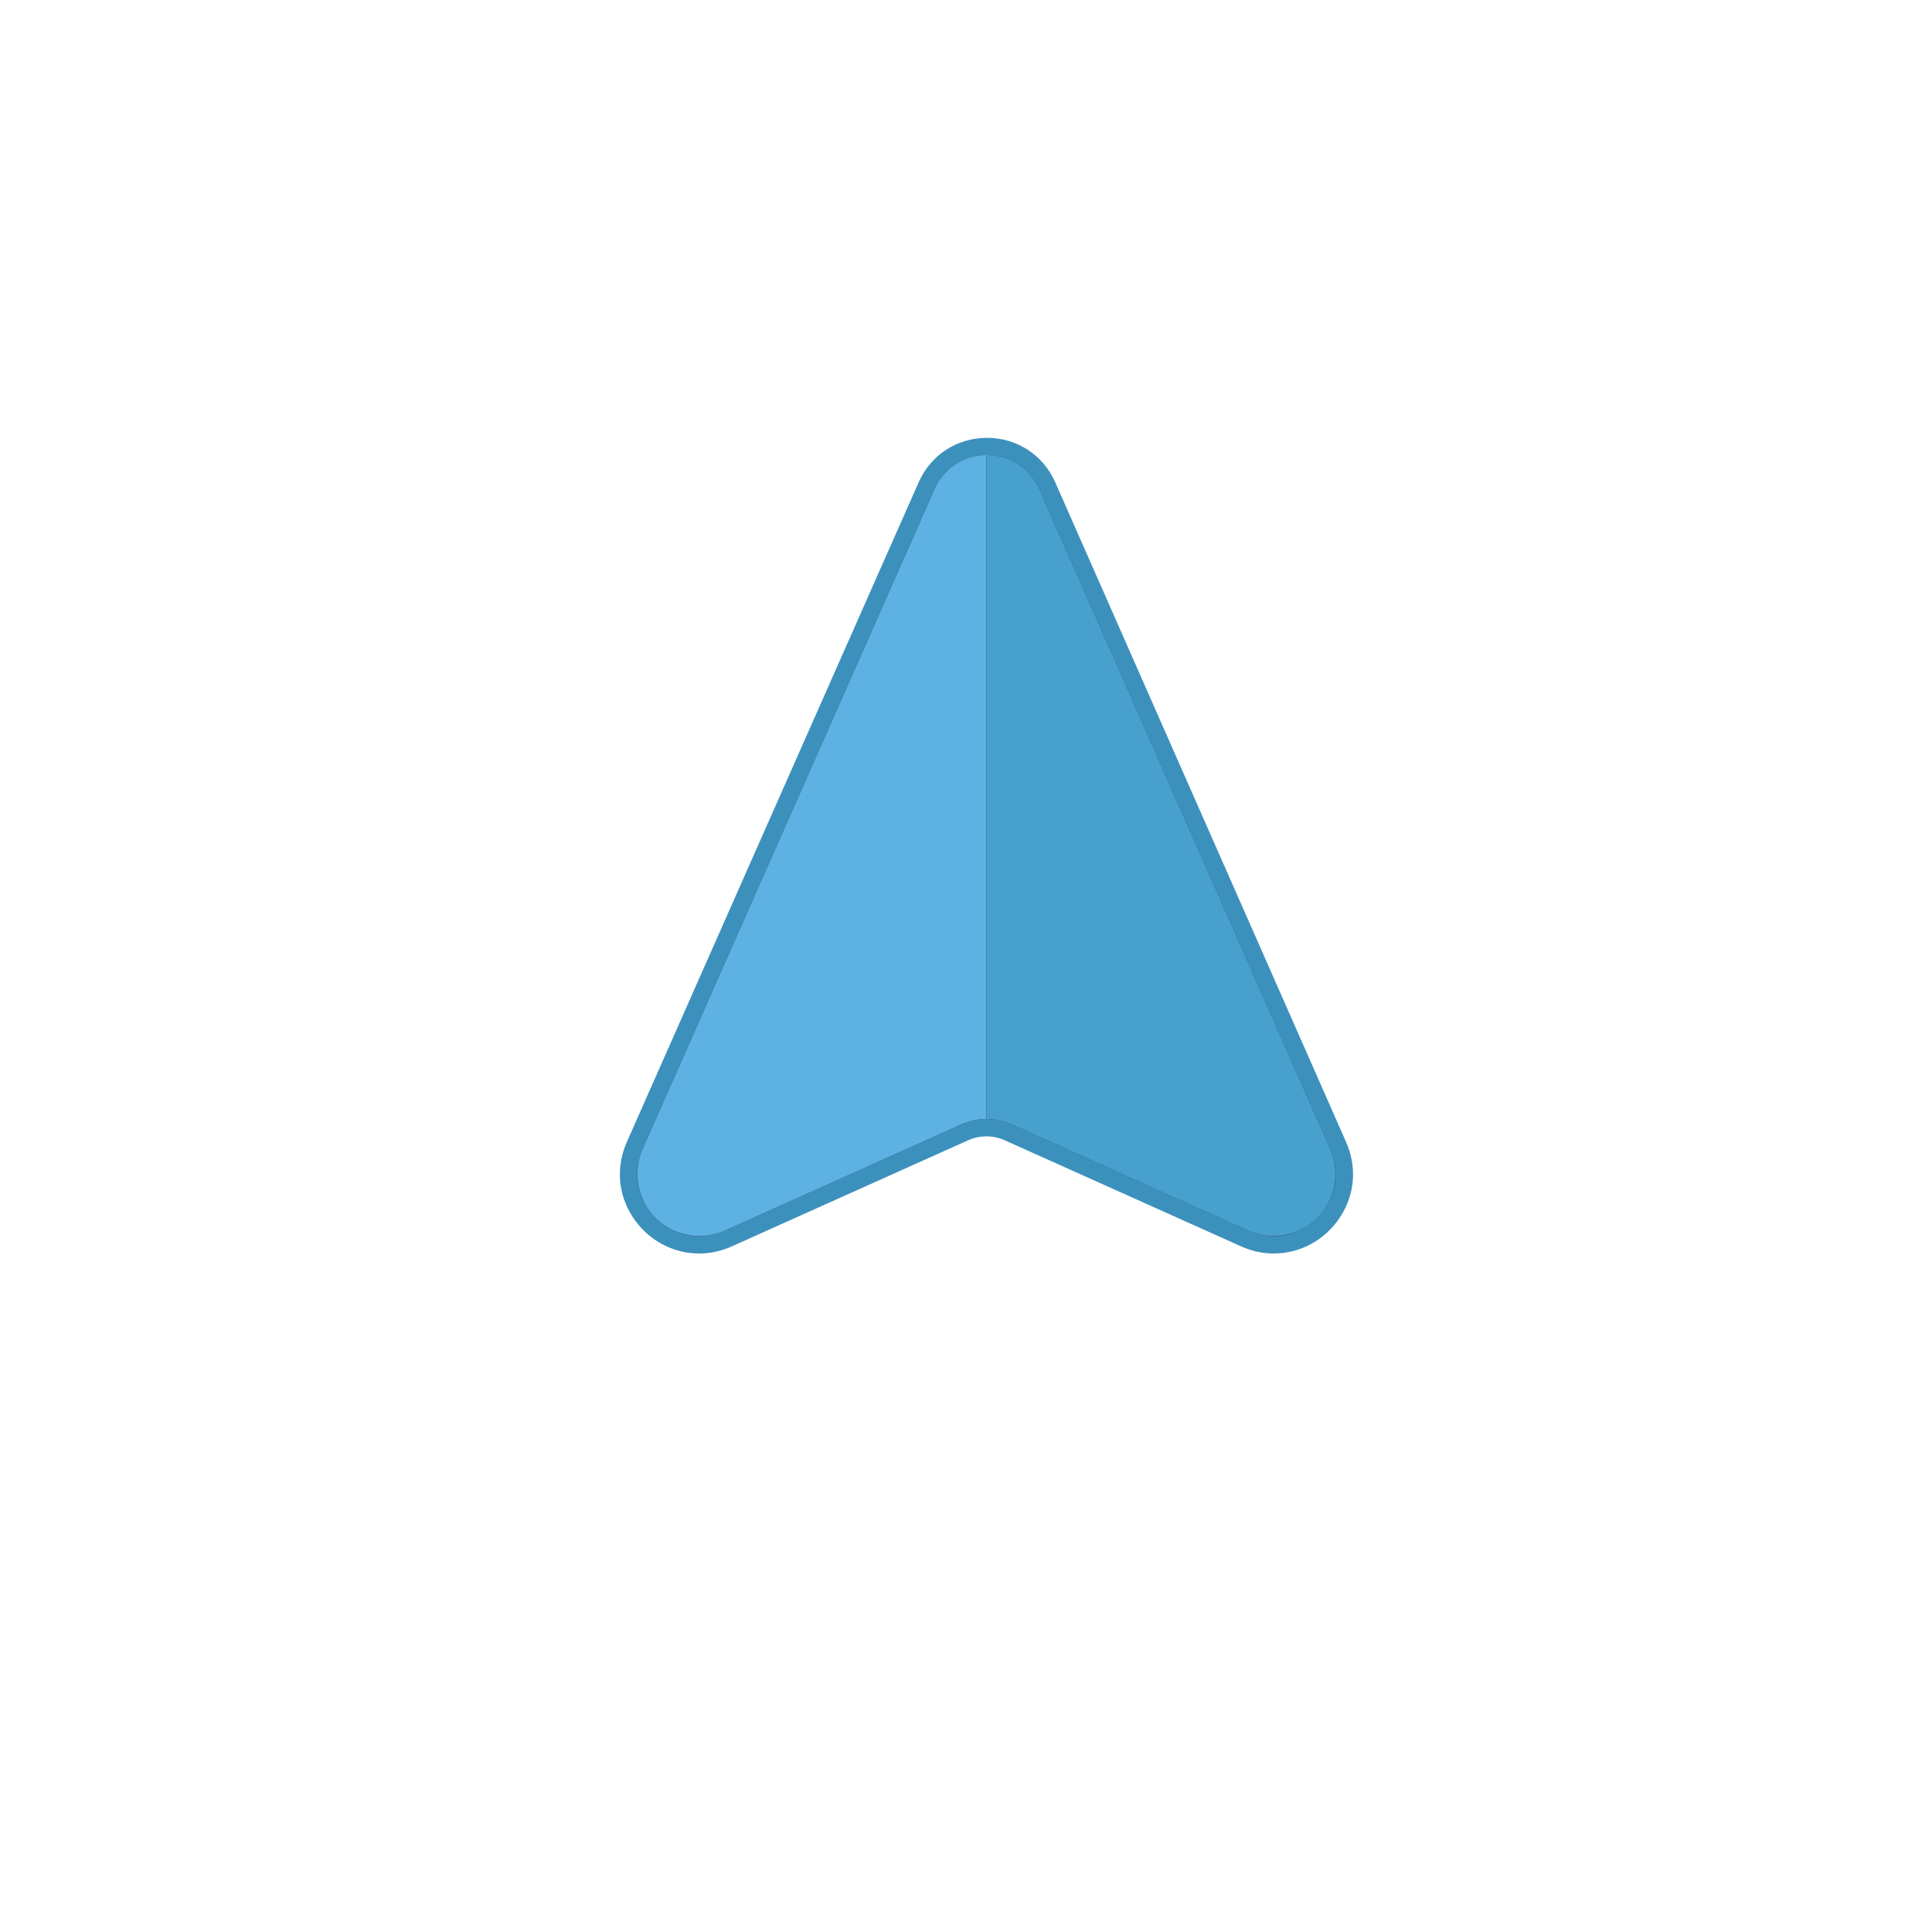 <svg xmlns="http://www.w3.org/2000/svg" xmlns:xlink="http://www.w3.org/1999/xlink" width="111.553" height="111.553" viewBox="0 0 111.553 111.553"><defs><filter id="a" x="0" y="0" width="111.553" height="111.553" filterUnits="userSpaceOnUse"><feOffset dy="3" input="SourceAlpha"/><feGaussianBlur stdDeviation="1.5" result="b"/><feFlood flood-color="#4f90c6" flood-opacity="0.239"/><feComposite operator="in" in2="b"/><feComposite in="SourceGraphic"/></filter></defs><g transform="translate(4.5 1.5)"><g transform="matrix(1, 0, 0, 1, -4.5, -1.5)" filter="url(#a)"><circle cx="51.276" cy="51.276" r="51.276" transform="translate(4.5 1.5)" fill="#fff" opacity="0.74"/></g><g transform="translate(32.292 24.781)"><g transform="translate(-1214.714 -676.883)" fill="#1e3757" stroke-miterlimit="10"><path d="M 1251.471 722.479 C 1251.471 722.479 1251.471 722.479 1251.471 722.479 C 1250.898 722.479 1250.33 722.355 1249.784 722.11 L 1236.14 715.985 C 1235.74 715.806 1235.316 715.715 1234.88 715.715 C 1234.442 715.715 1234.018 715.806 1233.617 715.985 L 1219.975 722.11 C 1219.429 722.355 1218.861 722.479 1218.288 722.479 C 1216.917 722.479 1215.641 721.775 1214.872 720.596 C 1214.114 719.434 1214.005 718.029 1214.572 716.742 L 1231.424 678.648 C 1232.035 677.264 1233.358 676.397 1234.875 676.383 L 1234.906 676.383 C 1236.439 676.383 1237.776 677.252 1238.394 678.652 L 1255.187 716.742 C 1255.754 718.029 1255.644 719.434 1254.886 720.597 C 1254.118 721.775 1252.841 722.479 1251.471 722.479 Z" stroke="none"/><path d="M 1251.471 721.979 C 1253.881 721.979 1255.831 719.443 1254.729 716.944 L 1237.937 678.854 C 1237.355 677.536 1236.13 676.883 1234.906 676.883 C 1234.897 676.883 1234.888 676.883 1234.88 676.883 C 1233.666 676.894 1232.457 677.547 1231.882 678.85 L 1215.03 716.944 C 1213.707 719.943 1216.779 722.995 1219.77 721.653 L 1233.413 715.529 C 1234.345 715.112 1235.411 715.111 1236.345 715.529 L 1249.989 721.653 C 1250.488 721.877 1250.989 721.979 1251.471 721.979 M 1251.471 722.979 L 1251.471 722.979 C 1250.827 722.979 1250.19 722.84 1249.58 722.566 L 1235.935 716.441 C 1235.606 716.293 1235.24 716.215 1234.88 716.215 C 1234.513 716.215 1234.157 716.291 1233.821 716.441 L 1220.18 722.566 C 1219.569 722.84 1218.932 722.979 1218.288 722.979 C 1216.748 722.979 1215.314 722.19 1214.453 720.869 C 1213.601 719.562 1213.478 717.985 1214.115 716.541 L 1230.967 678.445 C 1231.658 676.88 1233.154 675.898 1234.871 675.883 L 1234.906 675.883 C 1236.64 675.883 1238.152 676.866 1238.851 678.45 L 1255.644 716.541 C 1256.281 717.985 1256.157 719.563 1255.305 720.87 C 1254.444 722.19 1253.01 722.979 1251.471 722.979 Z" stroke="none" fill="#3c91bc"/></g><path d="M1231.882,678.85l-16.852,38.094a3.579,3.579,0,0,0,4.74,4.709l13.644-6.125a3.584,3.584,0,0,1,1.465-.313V676.883A3.262,3.262,0,0,0,1231.882,678.85Z" transform="translate(-1214.714 -676.883)" fill="#5eb2e3"/><path d="M1231.179,715.529l13.644,6.125a3.579,3.579,0,0,0,4.74-4.709l-16.792-38.09a3.265,3.265,0,0,0-3.057-1.971v38.332A3.593,3.593,0,0,1,1231.179,715.529Z" transform="translate(-1209.548 -676.883)" fill="#48a0cc"/></g></g></svg>